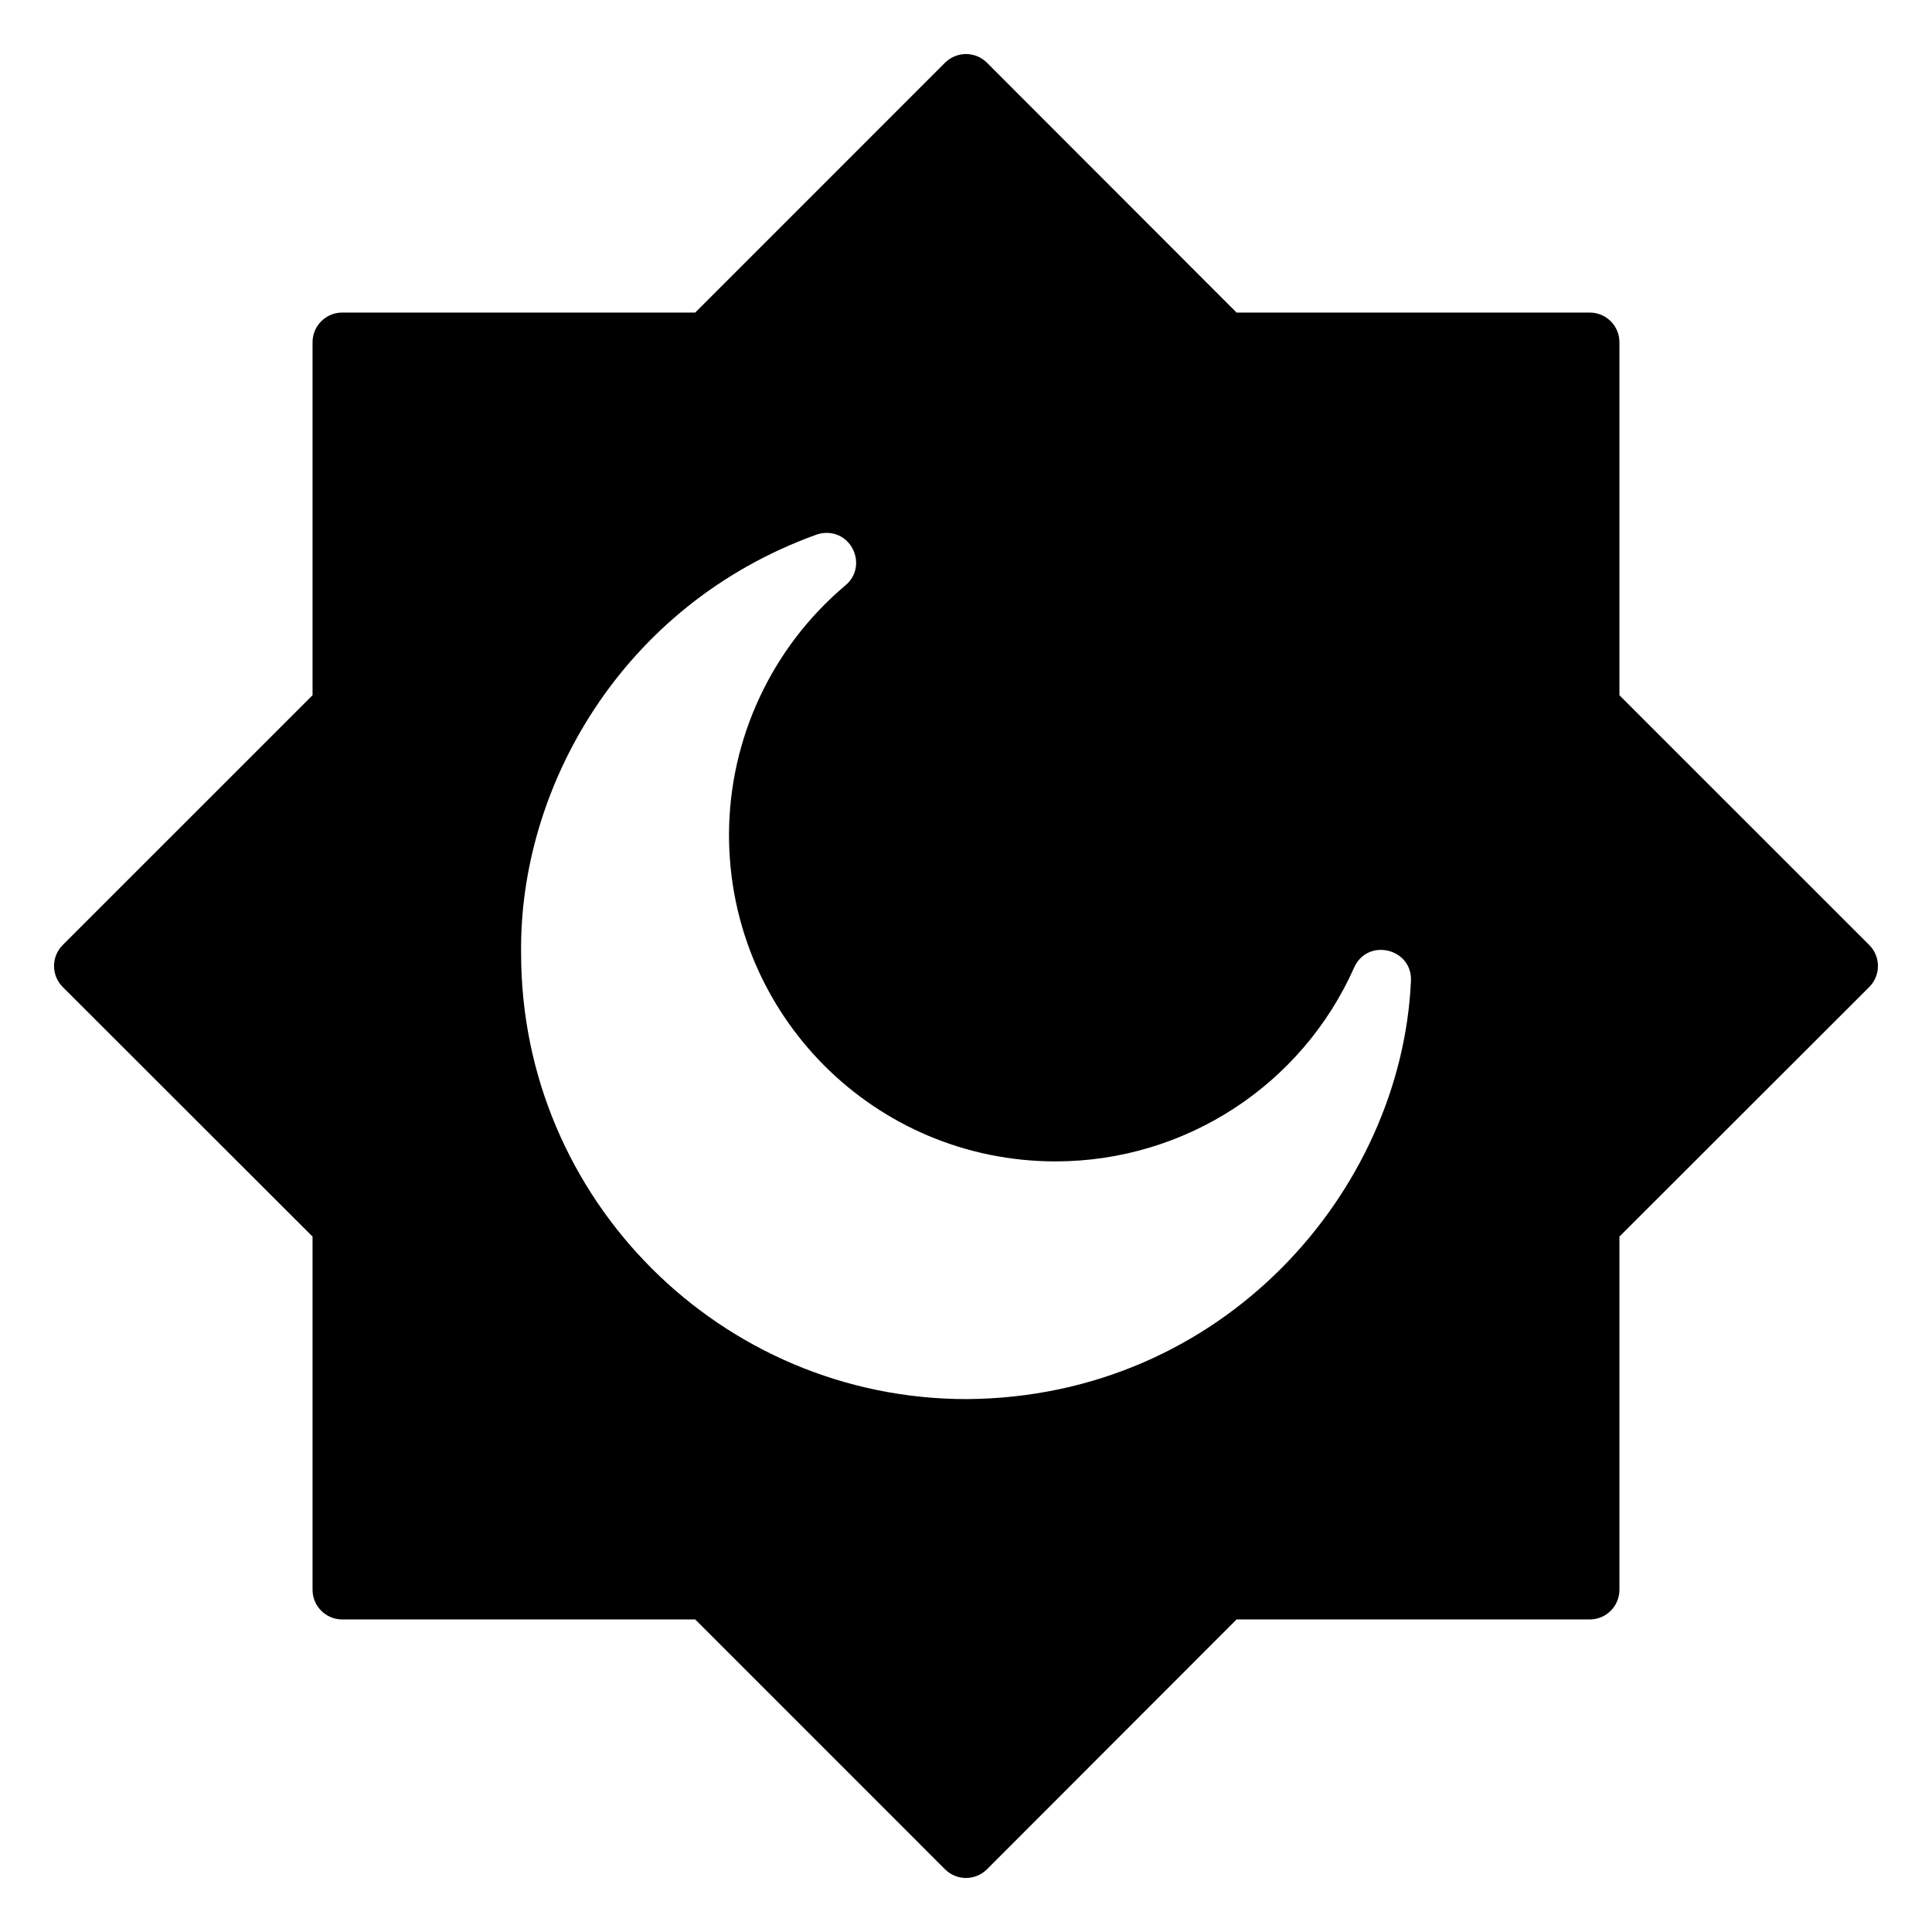 <?xml version="1.0" encoding="UTF-8"?>
<!-- Uploaded to: ICON Repo, www.svgrepo.com, Generator: ICON Repo Mixer Tools -->
<svg fill="#000000" width="800px" height="800px" version="1.1" viewBox="144 144 512 512" xmlns="http://www.w3.org/2000/svg">
 <path d="m399.89 158.32c-2.055 0.035-4.027 0.867-5.473 2.324l-66.176 66.188h-93.57c-4.328 0.016-7.828 3.516-7.844 7.844v93.57l-66.188 66.176c-3.09 3.078-3.09 8.086 0 11.16l66.188 66.129v93.621c0.016 4.324 3.516 7.824 7.844 7.84h93.57l66.176 66.188c3.078 3.094 8.086 3.094 11.16 0l66.129-66.188h93.621c4.324-0.016 7.824-3.516 7.84-7.84v-93.621l66.188-66.129c3.094-3.074 3.094-8.082 0-11.16l-66.188-66.176v-93.57c-0.016-4.328-3.516-7.828-7.84-7.844h-93.621l-66.129-66.188c-1.504-1.516-3.551-2.352-5.688-2.324zm-37.422 126.92c7.598-0.504 11.414 8.992 5.582 13.883-19.5 16.418-30.805 40.582-30.859 66.066v0.062c0.031 47.891 38.68 86.531 86.578 86.531 34.211-0.027 65.191-20.109 79.09-51.367 3.562-7.996 15.559-5.082 15.051 3.66-2.539 55.473-49.645 110.24-117.73 110.7-65.121 0-118.08-52.961-118.08-118.08-0.609-43.637 26.41-92.277 78.215-110.99 0.691-0.254 1.418-0.406 2.152-0.461z"/>
</svg>